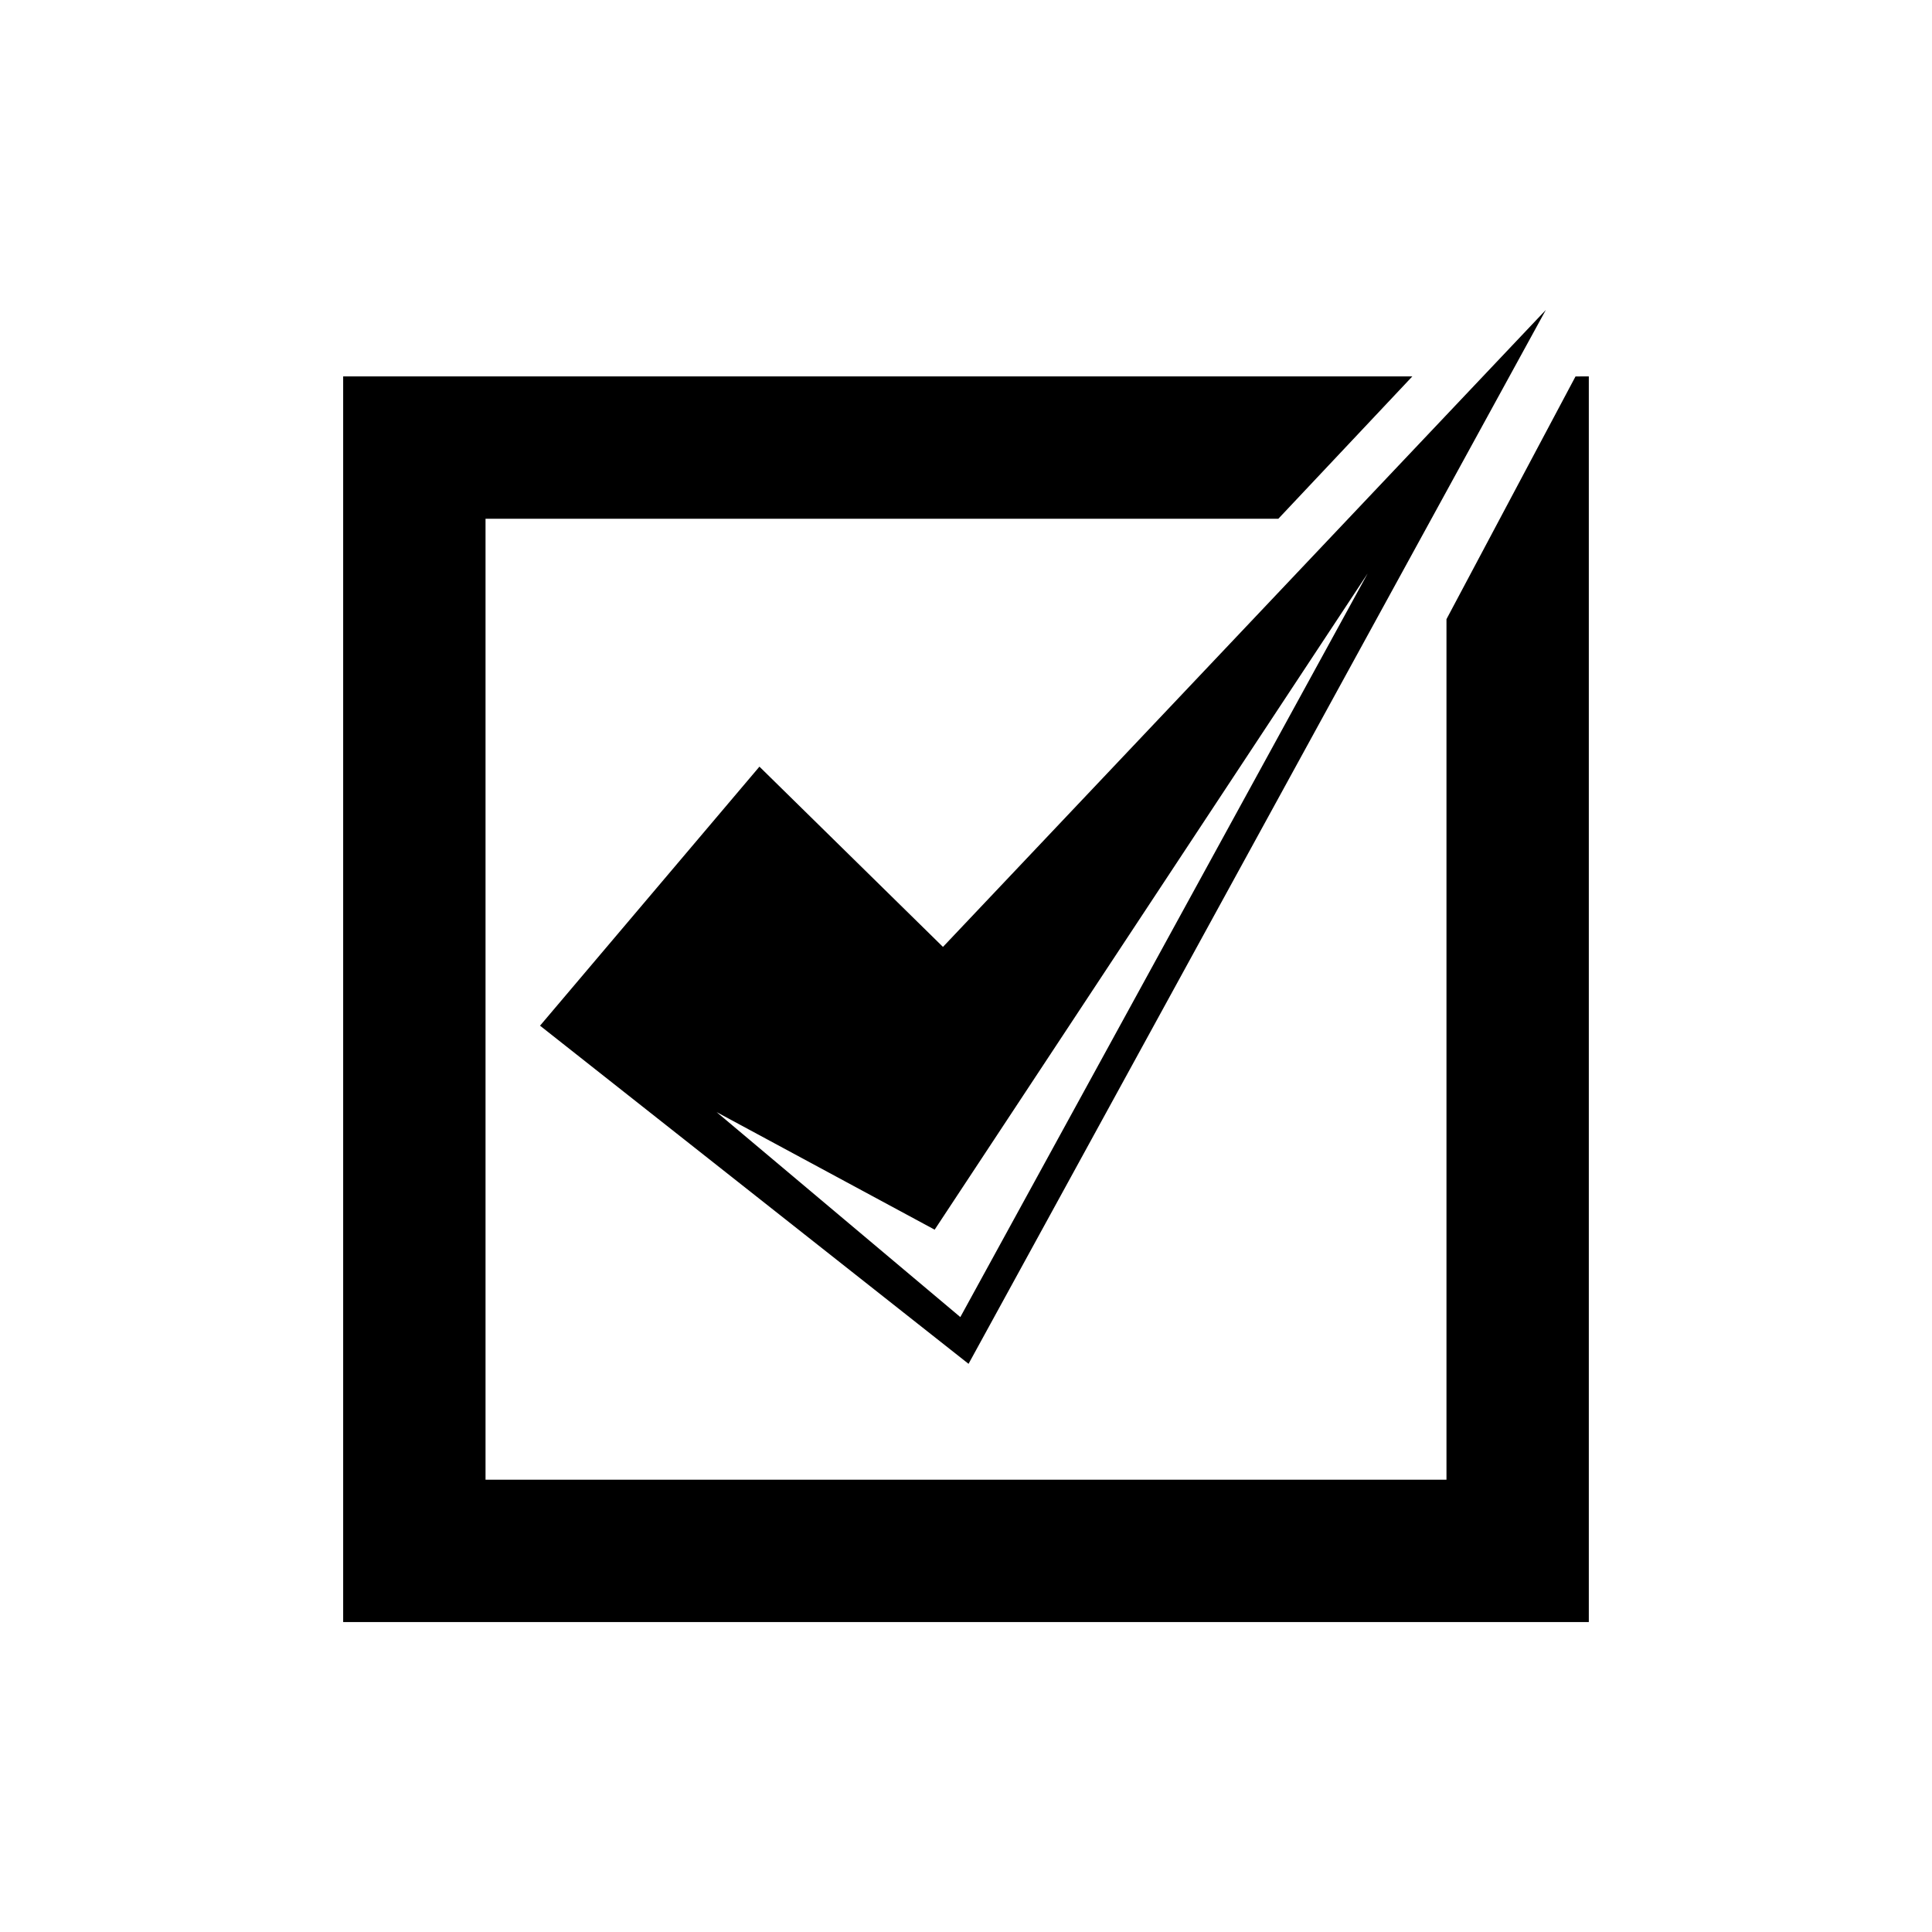 <?xml version="1.0" encoding="UTF-8"?>
<!-- The Best Svg Icon site in the world: iconSvg.co, Visit us! https://iconsvg.co -->
<svg fill="#000000" width="800px" height="800px" version="1.1" viewBox="144 144 512 512" xmlns="http://www.w3.org/2000/svg">
 <g>
  <path d="m345.26 347.17-58.145 68.648 113.56 89.613 152.99-279.3-159.77 168.81zm53.238 145.87-64.594-54.324 57.789 31.16 114.75-173.9z"/>
  <path d="m561.53 243.76-34.199 64.328v228.05h-254.66v-254.66h210.1l35.512-37.723h-283.34v330.11h330.11v-330.11z"/>
 </g>
</svg>